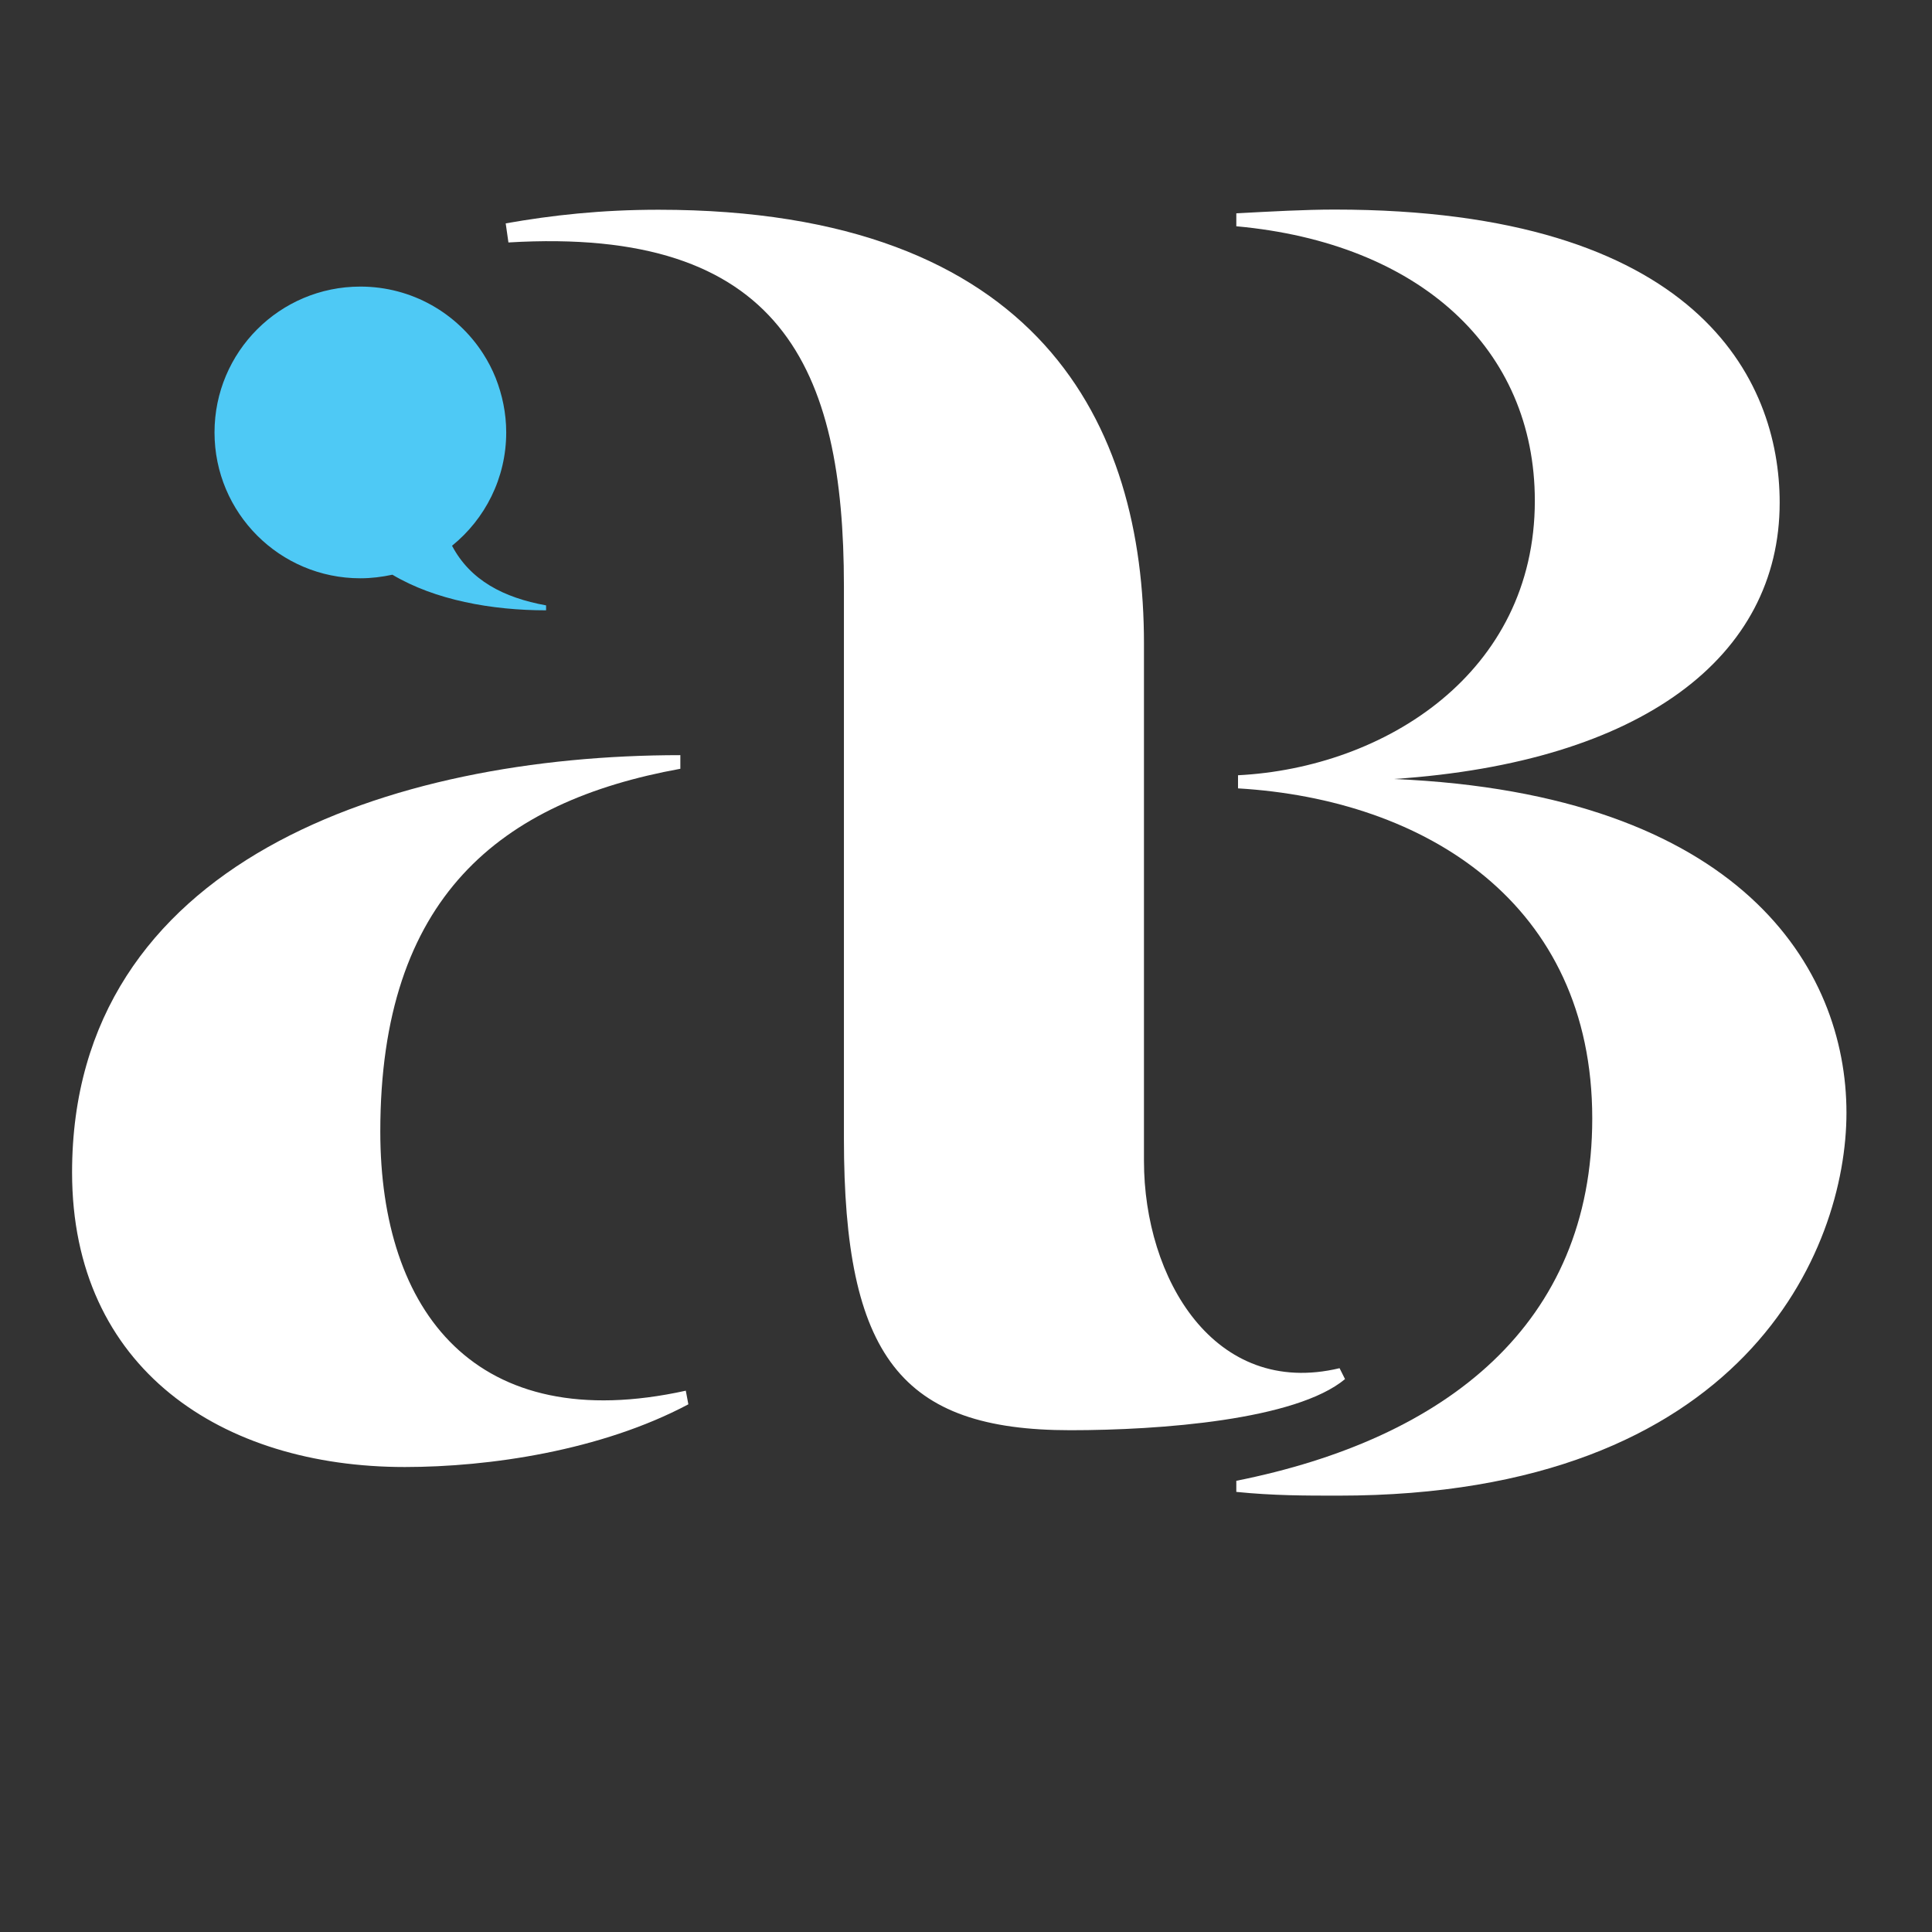 <?xml version="1.0" encoding="utf-8"?>
<!-- Generator: Adobe Illustrator 22.1.0, SVG Export Plug-In . SVG Version: 6.00 Build 0)  -->
<svg version="1.1" id="Layer_1" xmlns="http://www.w3.org/2000/svg" xmlns:xlink="http://www.w3.org/1999/xlink" x="0px" y="0px"
	 viewBox="0 0 1133.9 1133.9" style="enable-background:new 0 0 1133.9 1133.9;" xml:space="preserve">
<rect x="0" y="0" width="1133.9" height="1133.9" fill="#333333" stroke="none"/>
<style type="text/css">
	.st0{fill:#FFFFFF;}
	.st1{fill:#4EC9F5;}
</style>
<g>
	<path class="st0" d="M404,824.2C352.8,851.4,287.2,861,237.6,861c-107.3,0-195.3-57.6-195.3-172.9c0-182.5,187.3-244.9,357-244.9v8
		c-105.6,19.2-176.1,75.2-176.1,212.9c0,105.7,56,179.3,179.3,152.1L404,824.2z M671.4,681.4c0,68.8,41.2,139.2,114.8,121.6l3.2,6.4
		c-28.8,24-108.4,30-161.2,30c-99.3,0-132.9-43.2-132.9-171.3V344c0-128.1-36.8-211.3-196.9-201.7l-1.6-11.2c27.2-4.8,56-8,89.7-8
		c224.1,0,284.9,126.5,284.9,254.5V681.4z"/>
</g>
<g>
	<path class="st0" d="M725.5,869.1c123.3-24.6,209-91.9,209-212.7c0-126.3-98-187.2-207.9-193.7V455c86-4.4,174.2-59.9,174.2-161.1
		c0-89.2-67.5-151.3-175.2-161.1v-7.6c20.7-1.1,40.3-2.2,57.7-2.2c212.2,0,261.2,99,261.2,172c0,90.3-80.5,152.4-226.4,162.2
		c203.5,8.7,265.6,111,265.6,195.9c0,80.5-59.9,224.7-298.2,224.7c-19.6,0-38.1,0-59.9-2.2V869.1z"/>
</g>
<path class="st1" d="M265.3,320.3c19.4-15.7,31.8-39.7,31.8-66.5c0-11.3-2.3-22.1-6.2-32c-2-5-4.5-9.8-7.4-14.3
	c-15.2-23.6-41.7-39.3-72-39.3c-47.3,0-85.6,38.3-85.6,85.6s38.3,85.6,85.6,85.6c6.5,0,12.7-0.8,18.8-2.1
	c25,14.9,58.4,20.9,90.2,20.9v-2.9C295.6,350.8,276,340.6,265.3,320.3z"/>
</svg>
